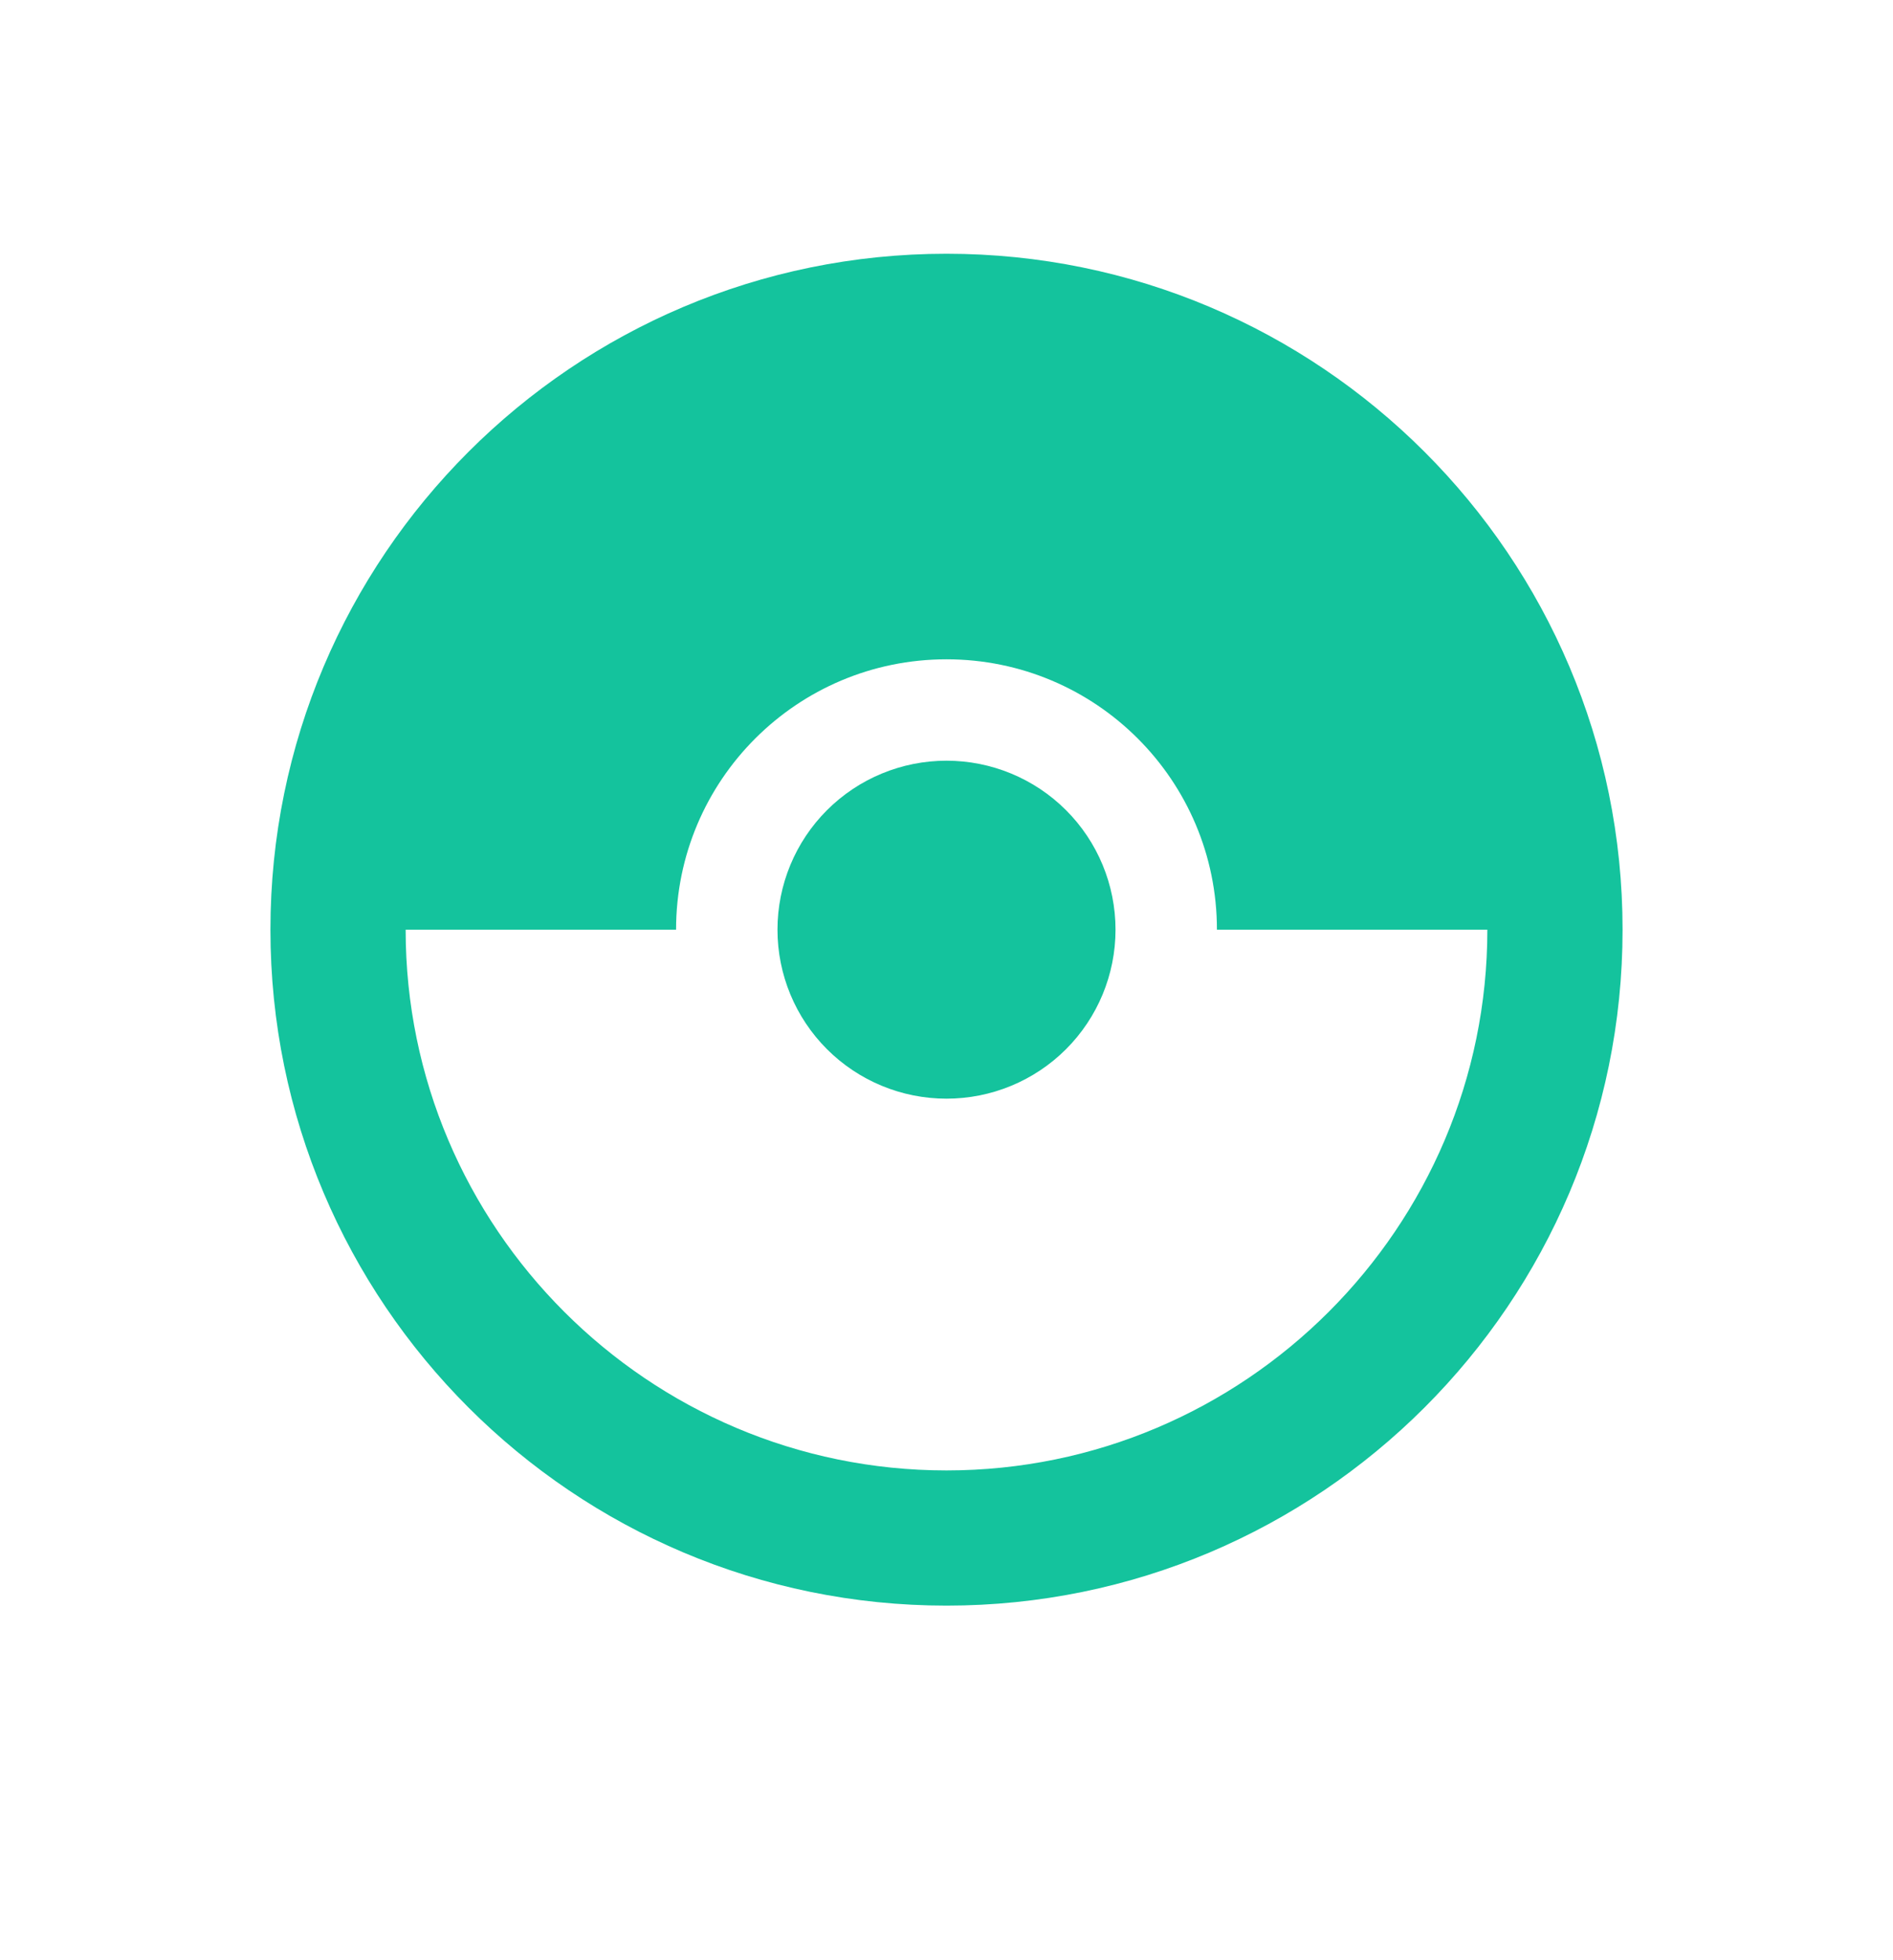 <svg width="28" height="29" viewBox="0 0 28 29" fill="none" xmlns="http://www.w3.org/2000/svg">
<path d="M16.5 13.754C16.5 14.417 16.237 15.053 15.768 15.522C15.299 15.991 14.663 16.254 14 16.254C13.337 16.254 12.701 15.991 12.232 15.522C11.763 15.053 11.5 14.417 11.5 13.754C11.5 13.091 11.763 12.455 12.232 11.986C12.701 11.517 13.337 11.254 14 11.254C14.663 11.254 15.299 11.517 15.768 11.986C16.237 12.455 16.5 13.091 16.5 13.754ZM24 13.754C24 19.274 19.52 23.754 14 23.754C8.48 23.754 4 19.274 4 13.754C4 8.234 8.48 3.754 14 3.754C19.52 3.754 24 8.234 24 13.754ZM22 13.754H18C18 11.544 16.21 9.754 14 9.754C11.79 9.754 10 11.544 10 13.754H6C6 18.164 9.59 21.754 14 21.754C18.41 21.754 22 18.164 22 13.754Z" fill="#14C39D"/>
</svg>
